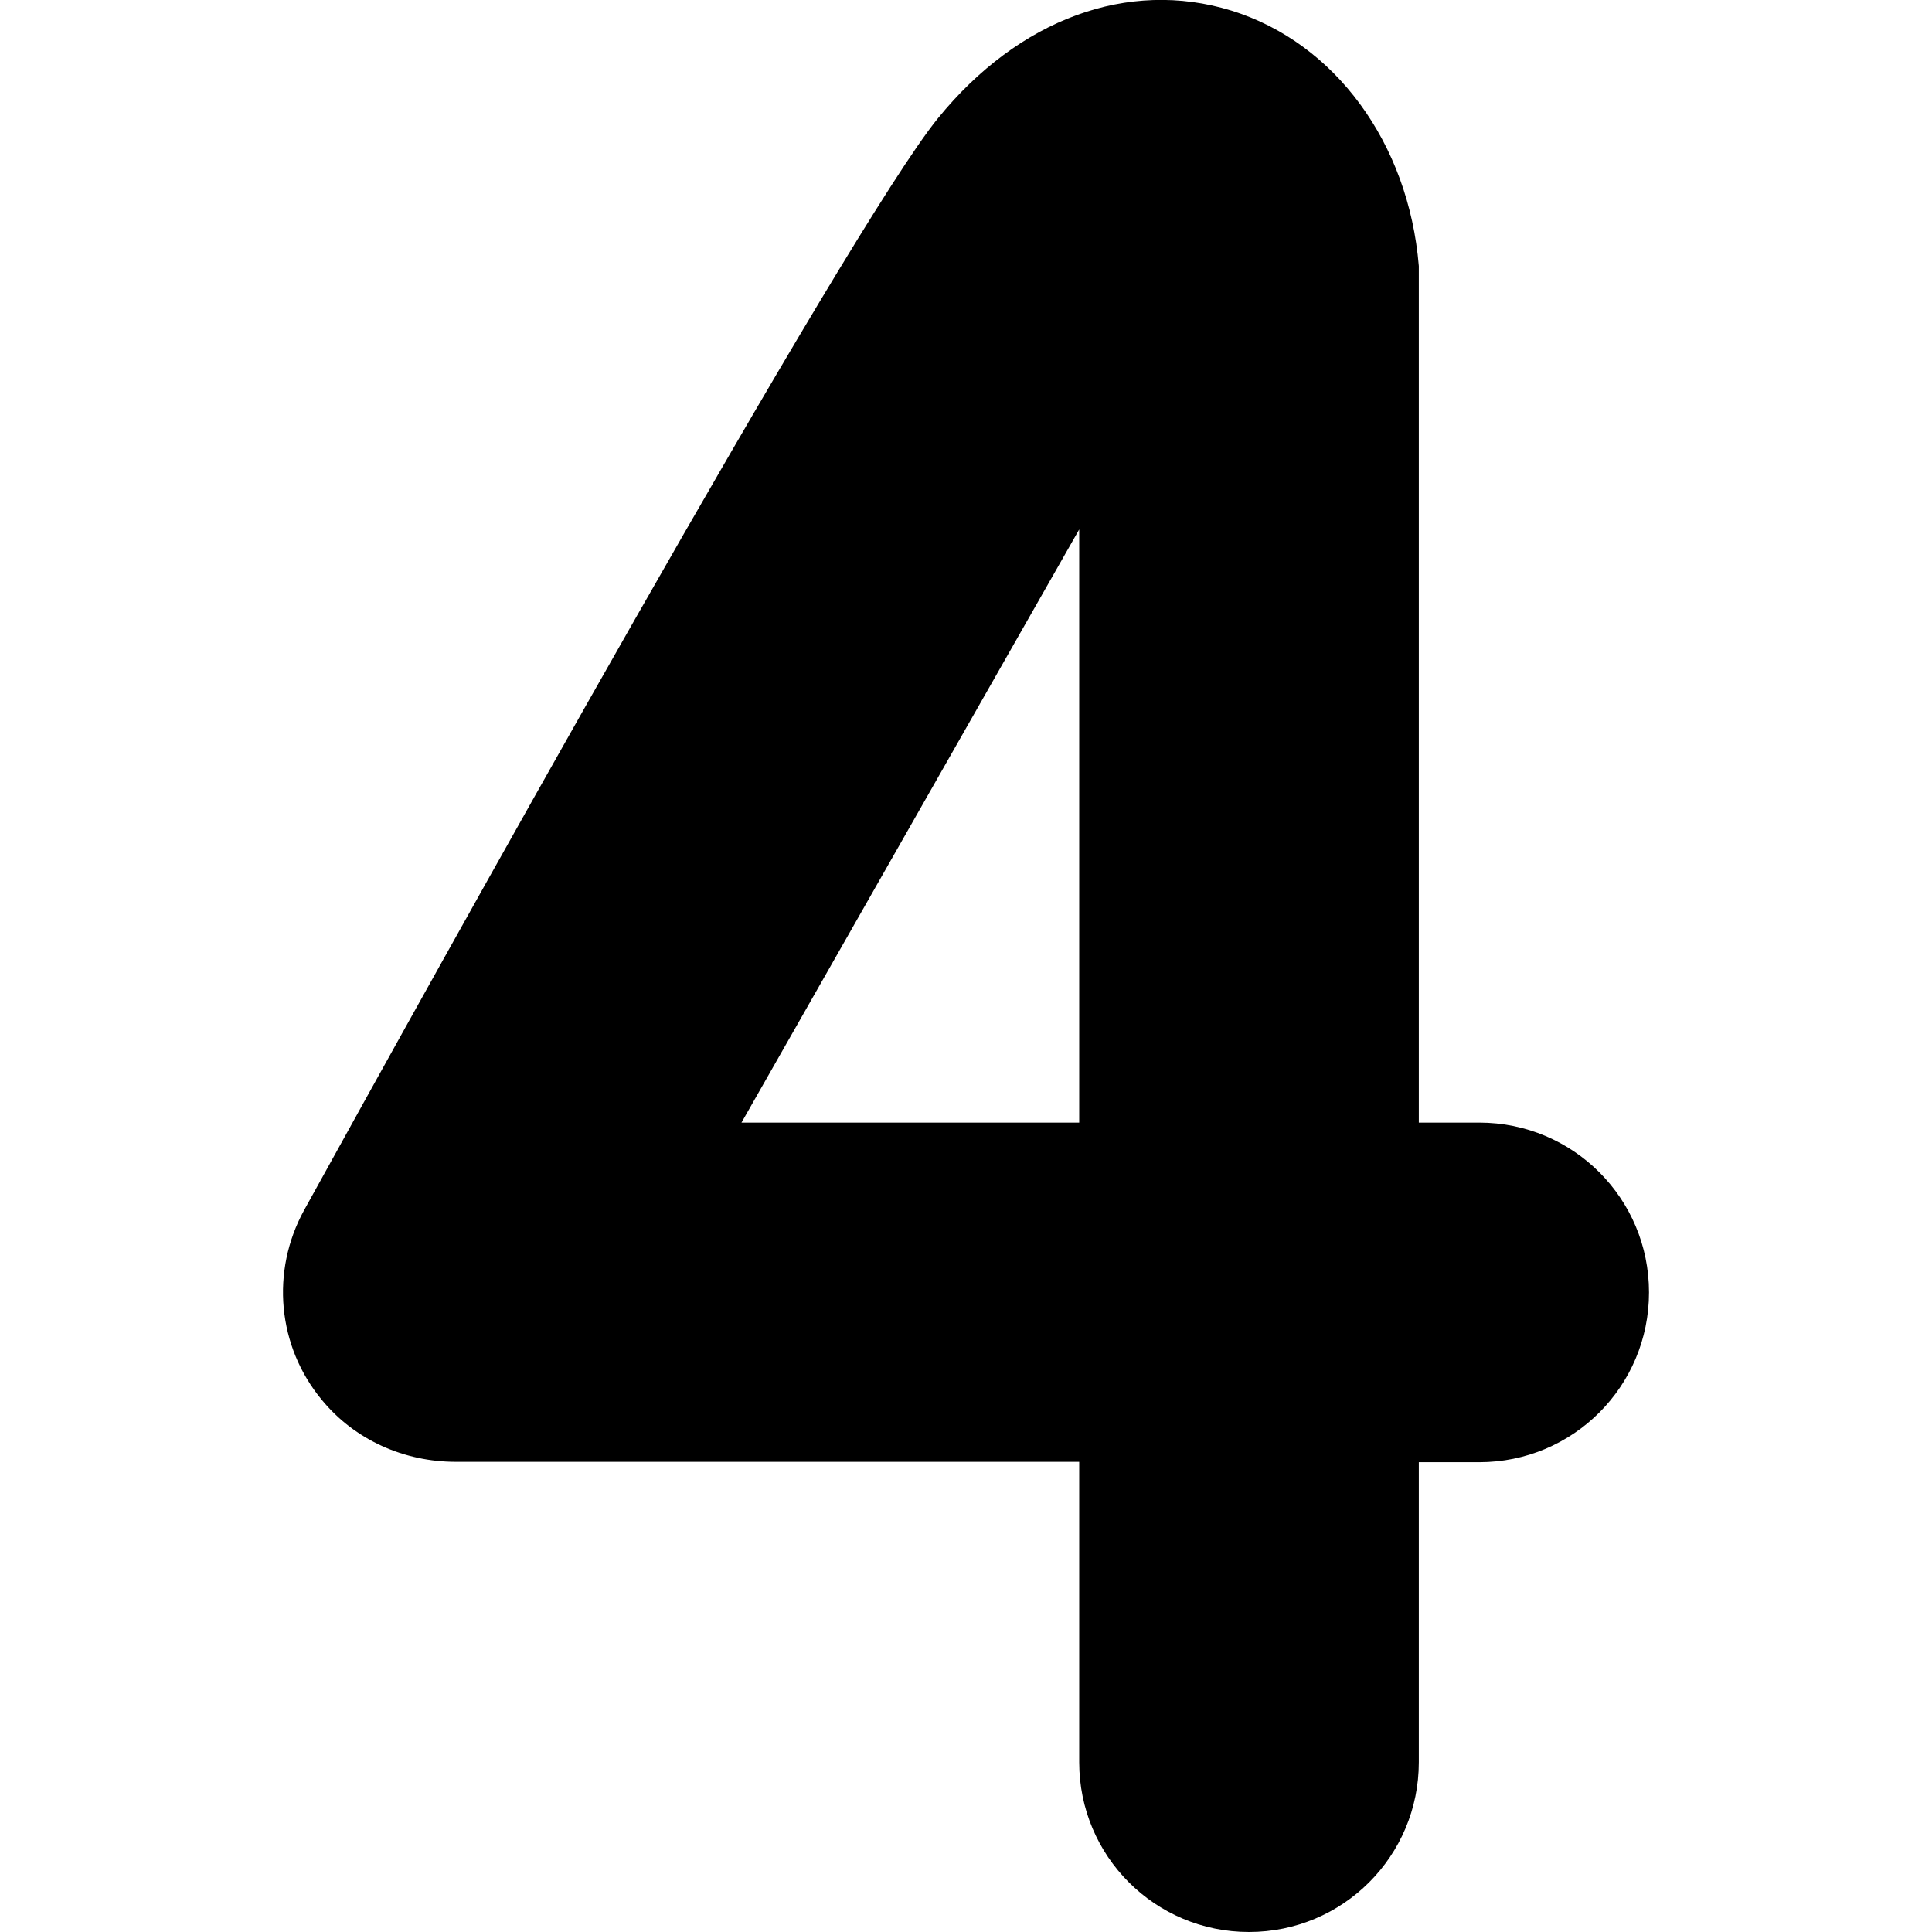 <svg xmlns="http://www.w3.org/2000/svg" xmlns:xlink="http://www.w3.org/1999/xlink" id="Calque_1" x="0px" y="0px" viewBox="0 0 512 512" style="enable-background:new 0 0 512 512;" xml:space="preserve"><g>	<path d="M392,297.5h-16V70.5c-2.7-32.6-22.2-59.2-49.7-67.7C299-5.6,270,5,248.6,31.3C224.7,60.6,114,260.2,80.6,320.7  c-8.9,16.2-7.1,36.1,4.7,50.3c8.7,10.6,21.8,16.4,35.5,16.4H286V467c0,24.9,20.1,45,45,45s45-20.1,45-45v-79.5h16  c24.9,0,45-20.1,45-45C437,317.6,416.9,297.5,392,297.5z M286,297.5h-89.5L286,140.3V297.5z"></path></g></svg>